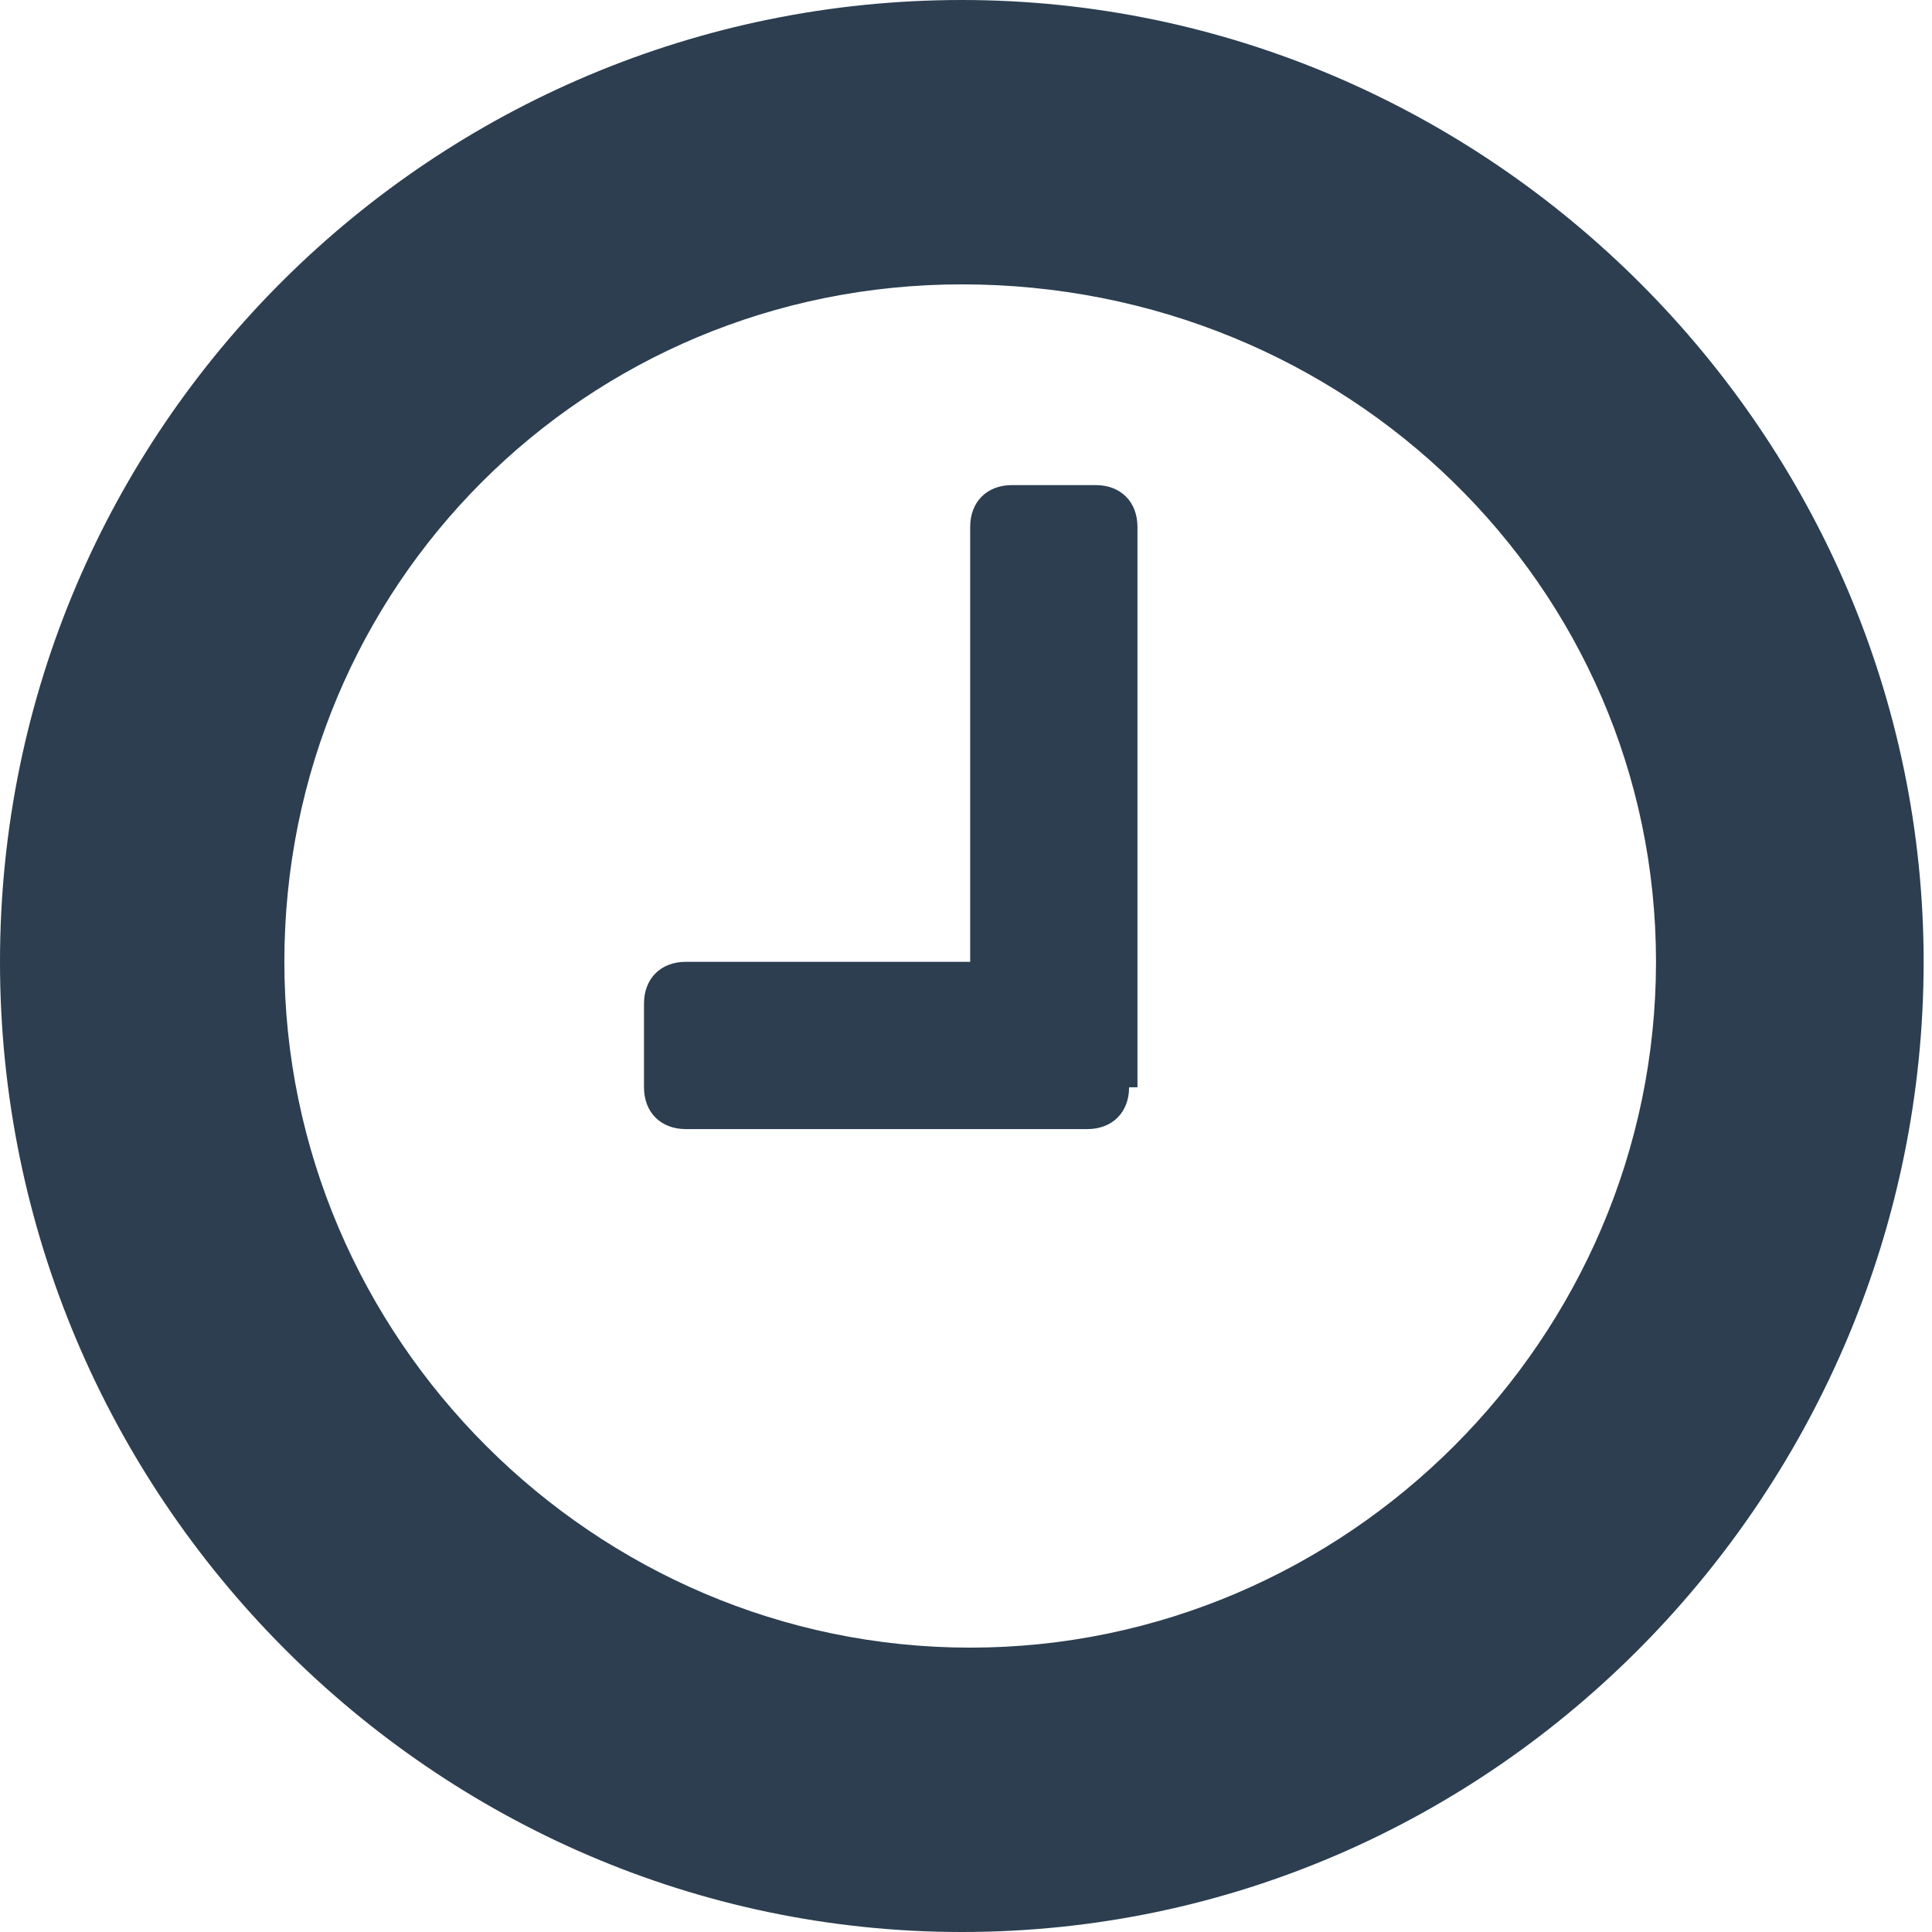 <?xml version="1.0" encoding="utf-8"?>
<!-- Generator: Adobe Illustrator 18.0.0, SVG Export Plug-In . SVG Version: 6.00 Build 0)  -->
<!DOCTYPE svg PUBLIC "-//W3C//DTD SVG 1.1//EN" "http://www.w3.org/Graphics/SVG/1.1/DTD/svg11.dtd">
<svg version="1.1" id="Layer_1" xmlns="http://www.w3.org/2000/svg" xmlns:xlink="http://www.w3.org/1999/xlink" x="0px" y="0px"
	 viewBox="0 0 23.1 23.1" enable-background="new 0 0 23.1 23.1" xml:space="preserve">
<path fill="#2C3E50" d="M11.5,23.1C5.2,23.1,0,17.9,0,11.5S5.2,0,11.5,0s11.5,5.2,11.5,11.5S17.9,23.1,11.5,23.1z M11.5,3.4
	C7,3.4,3.4,7,3.4,11.5s3.7,8.2,8.2,8.2s8.2-3.7,8.2-8.2S16.1,3.4,11.5,3.4z M13.5,13c0,0.3-0.2,0.5-0.5,0.5H8.2
	c-0.3,0-0.5-0.2-0.5-0.5v-1c0-0.3,0.2-0.5,0.5-0.5h3.4V6.3c0-0.3,0.2-0.5,0.5-0.5h1c0.3,0,0.5,0.2,0.5,0.5V13z"/>
</svg>
